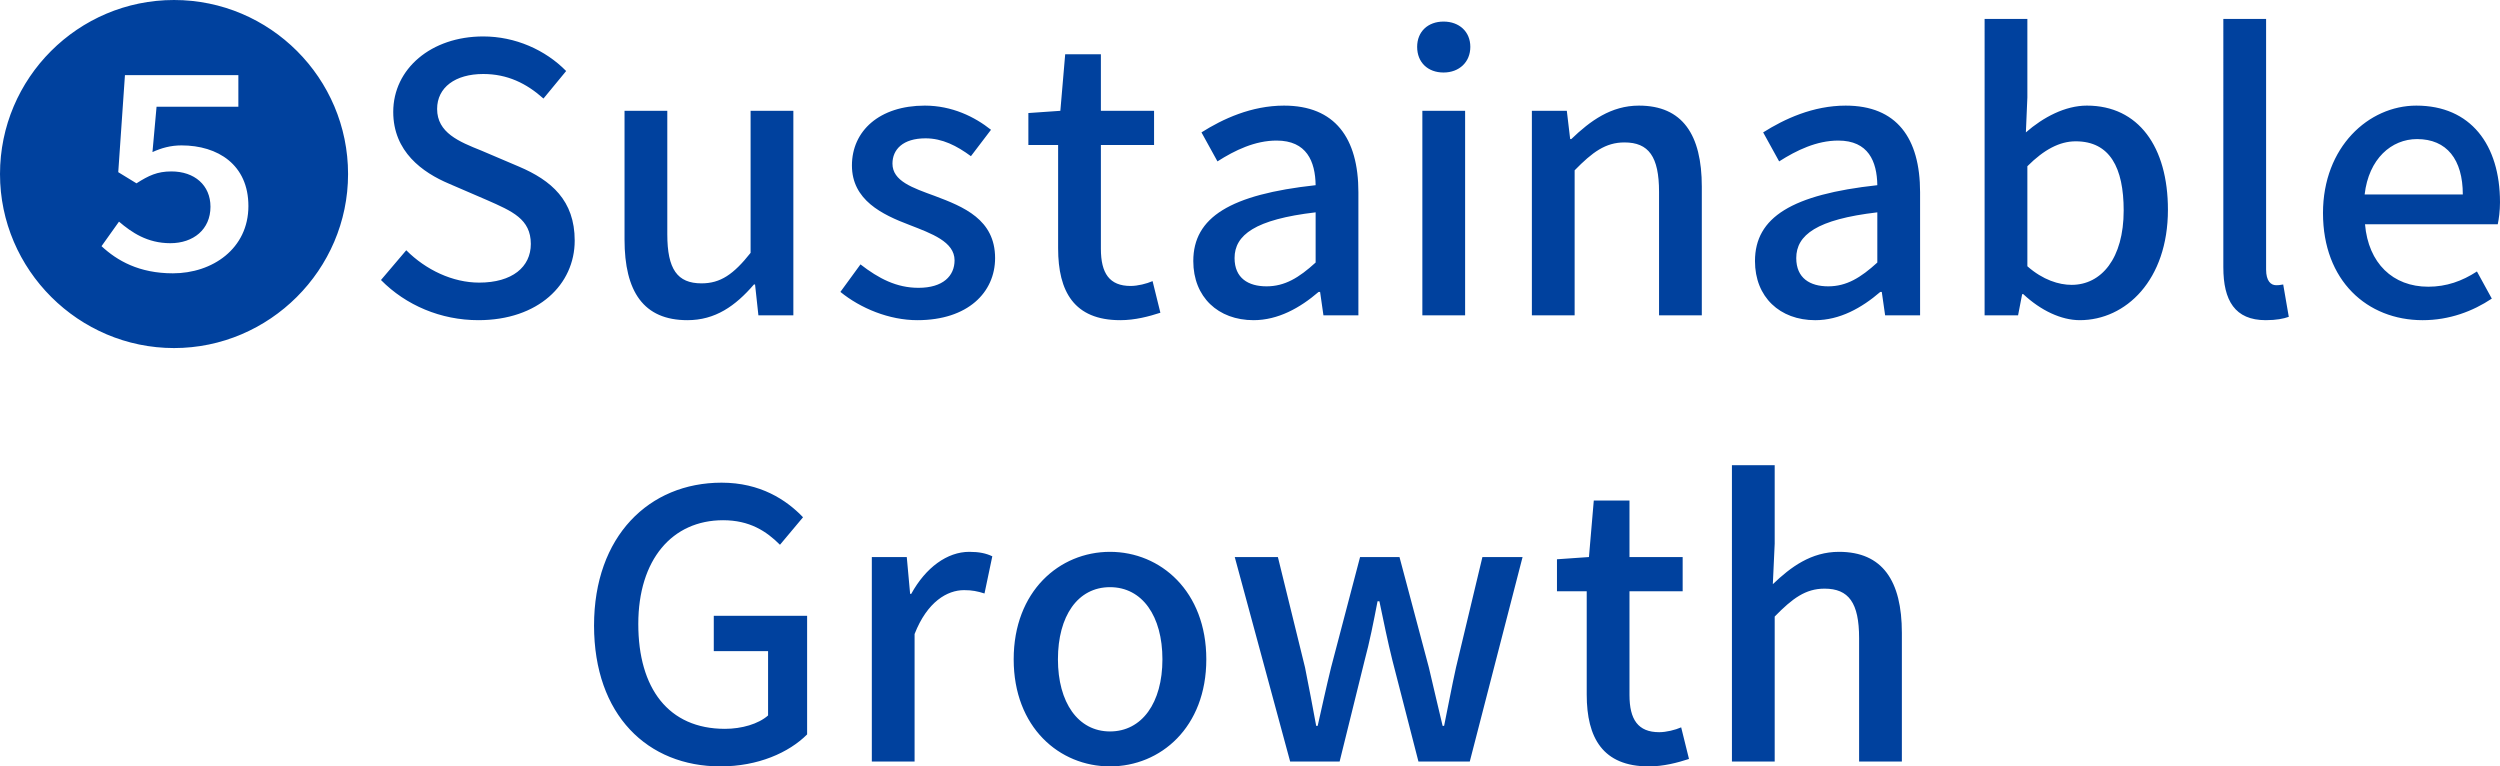 <svg xmlns="http://www.w3.org/2000/svg" viewBox="0 0 134.46 41.22"><path d="M0 9.36C0 4.2 4.2 0 9.36 0s9.36 4.2 9.36 9.36-4.24 9.36-9.36 9.36S0 14.52 0 9.36zm13.36 1.72c0-2.22-1.64-3.26-3.6-3.26-.58 0-1.08.14-1.56.36l.22-2.44h4.4v-1.7h-6.1l-.36 5.22.98.6c.66-.42 1.12-.64 1.88-.64 1.24 0 2.1.74 2.1 1.9 0 1.22-.92 1.96-2.16 1.96s-2.08-.58-2.76-1.16l-.94 1.32c.84.78 2.02 1.46 3.84 1.46 2.12 0 4.06-1.32 4.06-3.62zm7.13 3.98l1.36-1.6c1.06 1.06 2.5 1.74 3.92 1.74 1.78 0 2.78-.84 2.78-2.08 0-1.34-1-1.76-2.36-2.36l-2.04-.88c-1.42-.6-3-1.72-3-3.86 0-2.32 2.04-4.06 4.84-4.06 1.72 0 3.34.72 4.46 1.86L29.23 5.3c-.92-.82-1.94-1.32-3.24-1.32-1.5 0-2.48.72-2.48 1.88 0 1.28 1.18 1.76 2.38 2.24l2.02.86c1.74.74 3 1.82 3 3.98 0 2.36-1.96 4.28-5.18 4.28-2.02 0-3.9-.8-5.24-2.16zm13.1-2.18V5.96h2.3v6.64c0 1.88.54 2.64 1.84 2.64 1.02 0 1.72-.48 2.64-1.64V5.96h2.3v11h-1.88l-.18-1.66h-.06c-1 1.16-2.08 1.92-3.58 1.92-2.36 0-3.38-1.54-3.38-4.34zM45.2 15.7l1.08-1.48c.98.76 1.94 1.26 3.12 1.26 1.32 0 1.94-.64 1.94-1.48 0-1-1.24-1.44-2.42-1.9-1.48-.56-3.1-1.34-3.1-3.2s1.48-3.22 3.92-3.22c1.46 0 2.68.6 3.56 1.3L52.22 8.4c-.76-.56-1.54-.96-2.44-.96-1.22 0-1.78.6-1.78 1.36 0 .94 1.08 1.3 2.28 1.74 1.54.58 3.24 1.26 3.24 3.34 0 1.84-1.46 3.34-4.18 3.34-1.52 0-3.06-.64-4.14-1.52zm11.71-2.34V7.8h-1.6V6.08l1.72-.12.26-3.04h1.92v3.04h2.86V7.8h-2.86v5.58c0 1.32.46 2 1.6 2 .38 0 .86-.12 1.18-.26l.42 1.7c-.62.2-1.36.4-2.16.4-2.48 0-3.34-1.54-3.34-3.86zm7.27.68c0-2.36 2-3.58 6.58-4.08-.02-1.28-.48-2.4-2.1-2.4-1.16 0-2.24.52-3.18 1.12l-.86-1.56c1.14-.72 2.68-1.44 4.44-1.44 2.74 0 4 1.74 4 4.66v6.62h-1.88L71 15.7h-.08c-1 .86-2.18 1.52-3.5 1.52-1.9 0-3.24-1.24-3.24-3.18zm6.58.08v-2.7c-3.26.38-4.36 1.22-4.36 2.46 0 1.08.74 1.52 1.72 1.52s1.74-.46 2.64-1.28zm5.46-11.6c0-.82.58-1.36 1.42-1.36s1.44.54 1.44 1.36-.6 1.38-1.44 1.38-1.42-.54-1.42-1.38zm.28 3.44h2.3v11h-2.3v-11zm5.89 0h1.88l.18 1.52h.06c1.02-.98 2.14-1.8 3.64-1.8 2.34 0 3.38 1.56 3.38 4.36v6.92h-2.3v-6.64c0-1.9-.56-2.66-1.86-2.66-1.02 0-1.72.52-2.68 1.5v7.8h-2.3v-11zm12 8.08c0-2.36 2-3.58 6.58-4.08-.02-1.28-.48-2.4-2.1-2.4-1.16 0-2.24.52-3.18 1.12l-.86-1.56c1.14-.72 2.68-1.44 4.44-1.44 2.74 0 4 1.74 4 4.66v6.62h-1.88l-.18-1.26h-.08c-1 .86-2.18 1.52-3.5 1.52-1.9 0-3.24-1.24-3.24-3.18zm6.58.08v-2.7c-3.26.38-4.36 1.22-4.36 2.46 0 1.08.74 1.52 1.72 1.52s1.74-.46 2.64-1.28zm7.85 1.7h-.06l-.22 1.14h-1.8V1.02h2.3v4.22l-.08 1.88c.94-.82 2.12-1.44 3.28-1.44 2.78 0 4.36 2.22 4.36 5.6 0 3.78-2.26 5.94-4.74 5.94-1 0-2.1-.52-3.04-1.4zm5.4-4.5c0-2.3-.74-3.72-2.58-3.72-.86 0-1.7.44-2.6 1.34v5.38c.84.74 1.7 1 2.38 1 1.6 0 2.8-1.42 2.8-4zm5.36 3.06V1.02h2.3V14.5c0 .62.26.84.54.84.1 0 .18 0 .38-.04l.3 1.74c-.28.1-.66.18-1.24.18-1.66 0-2.28-1.06-2.28-2.84zm5.36-2.92c0-3.56 2.46-5.78 5.02-5.78 2.92 0 4.5 2.1 4.5 5.2 0 .46-.06.9-.12 1.18h-7.14c.18 2.1 1.5 3.36 3.4 3.36.98 0 1.82-.3 2.62-.82l.8 1.46c-1.02.68-2.28 1.16-3.72 1.16-2.98 0-5.36-2.12-5.36-5.76zm7.52-1c0-1.88-.86-2.98-2.46-2.98-1.38 0-2.6 1.06-2.82 2.98h5.28zM31.95 33.64c0-4.8 2.96-7.68 6.86-7.68 2.08 0 3.48.92 4.38 1.86l-1.24 1.48c-.74-.74-1.64-1.32-3.06-1.32-2.74 0-4.56 2.12-4.56 5.58s1.62 5.64 4.66 5.64c.9 0 1.8-.26 2.32-.72v-3.46h-2.92v-1.9h5.02v6.38c-.98.98-2.64 1.72-4.66 1.72-3.92 0-6.8-2.76-6.8-7.58zm14.94-3.68h1.88l.18 1.98h.06c.78-1.42 1.94-2.26 3.12-2.26.54 0 .9.08 1.24.24l-.42 2c-.38-.12-.66-.18-1.1-.18-.9 0-1.98.62-2.66 2.36v6.86h-2.3v-11zm7.63 5.5c0-3.66 2.46-5.78 5.18-5.78s5.18 2.12 5.18 5.78-2.46 5.76-5.18 5.76-5.18-2.1-5.18-5.76zm8 0c0-2.32-1.08-3.88-2.82-3.88s-2.8 1.56-2.8 3.88 1.08 3.88 2.8 3.88 2.82-1.54 2.82-3.88zm3.89-5.5h2.32l1.46 5.94c.22 1.08.4 2.08.6 3.14h.08c.24-1.06.46-2.08.72-3.14l1.56-5.94h2.12l1.58 5.94c.26 1.08.48 2.08.74 3.14h.08c.22-1.06.4-2.06.64-3.14l1.42-5.94h2.16l-2.84 11h-2.76l-1.4-5.44c-.26-1.04-.46-2.04-.7-3.18h-.1c-.22 1.14-.42 2.16-.7 3.2l-1.34 5.42h-2.66l-2.98-11zm18.93 7.4V31.8h-1.6v-1.72l1.72-.12.26-3.04h1.92v3.04h2.86v1.84h-2.86v5.58c0 1.32.46 2 1.6 2 .38 0 .86-.12 1.18-.26l.42 1.7c-.62.2-1.36.4-2.16.4-2.48 0-3.34-1.54-3.34-3.86zm7.81-12.34h2.3v4.22l-.1 2.18c.96-.92 2.06-1.74 3.56-1.74 2.34 0 3.38 1.56 3.38 4.36v6.92h-2.3v-6.64c0-1.9-.56-2.66-1.86-2.66-1.02 0-1.72.52-2.68 1.5v7.8h-2.3V25.02z" fill="#00419e" stroke-width="0"/></svg>